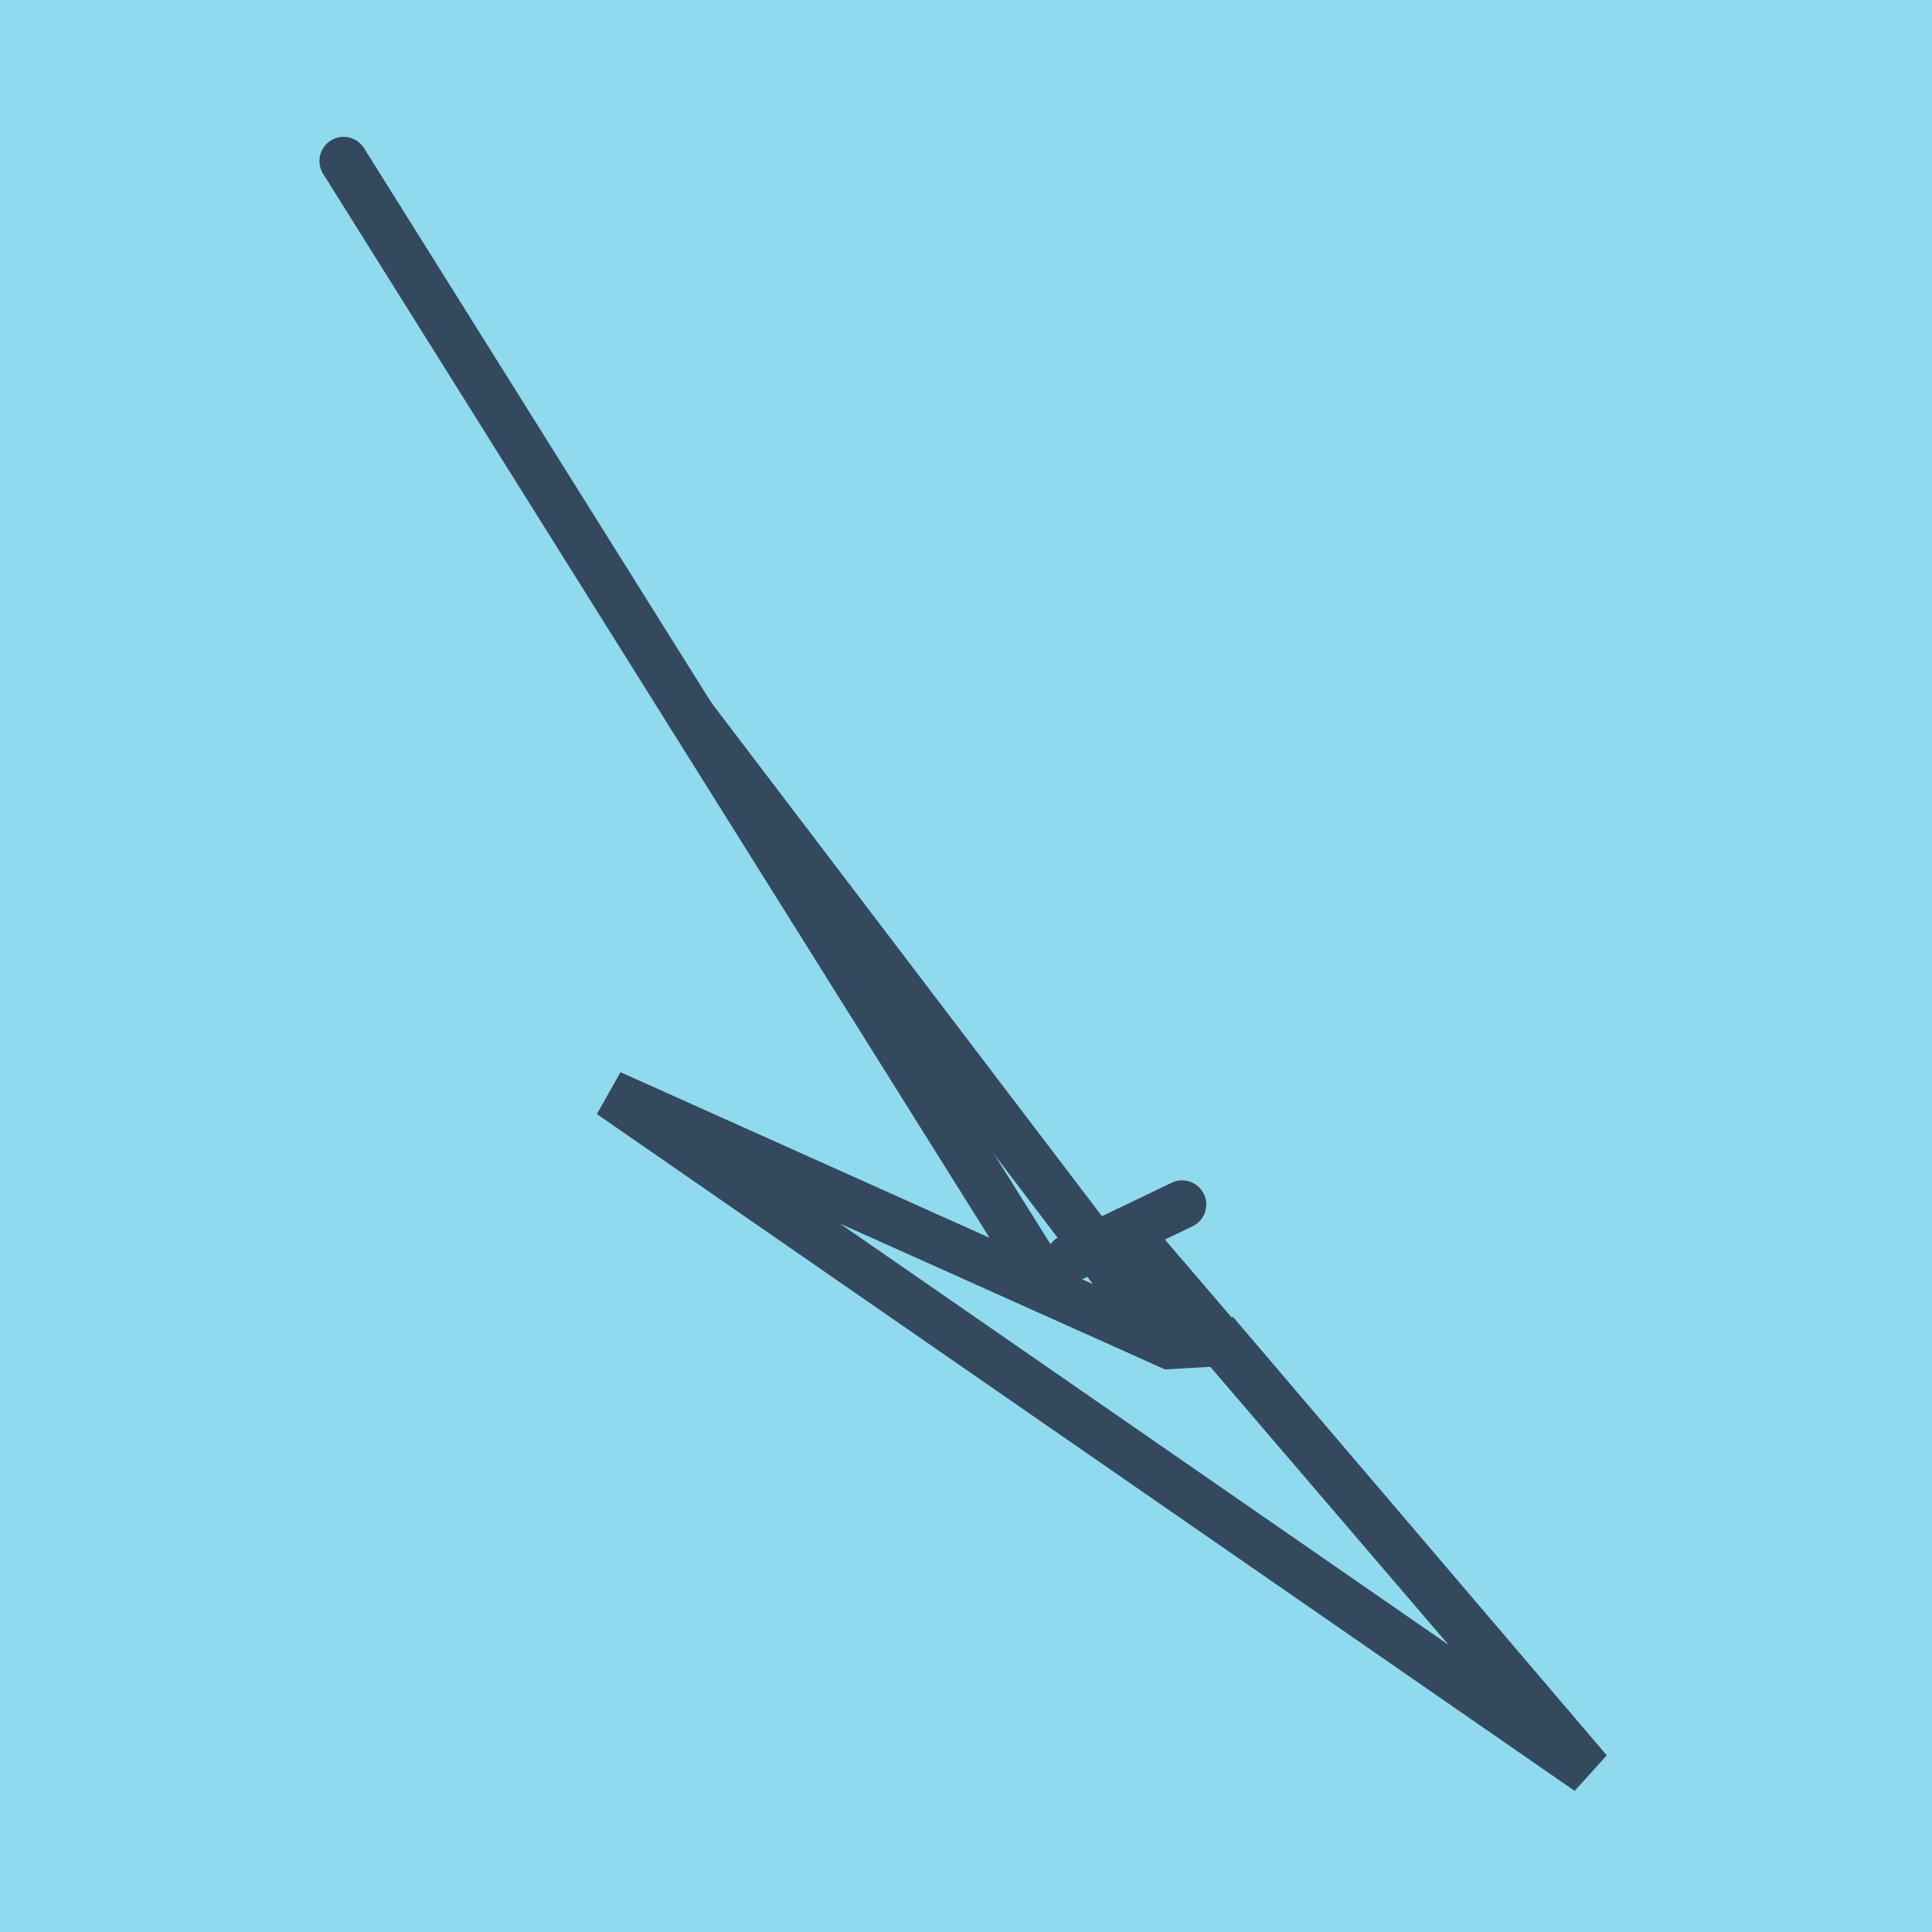 <?xml version="1.0" encoding="utf-8"?>
<!DOCTYPE svg PUBLIC "-//W3C//DTD SVG 1.1//EN" "http://www.w3.org/Graphics/SVG/1.1/DTD/svg11.dtd">
<svg xmlns="http://www.w3.org/2000/svg" xmlns:xlink="http://www.w3.org/1999/xlink" viewBox="-10 -10 120 120" preserveAspectRatio="xMidYMid meet">
	<path style="fill:#90daee" d="M-10-10h120v120H-10z"/>
			<polyline stroke-linecap="round" points="56.469,68.155 63.423,64.815 " style="fill:none;stroke:#34495e;stroke-width: 3px"/>
			<polyline stroke-linecap="round" points="11.342,0 54.538,68.971 " style="fill:none;stroke:#34495e;stroke-width: 3px"/>
			<polyline stroke-linecap="round" points="59.946,66.485 88.658,100 27.927,57.964 62.643,73.54 65.936,73.349 88.658,100 27.927,57.964 62.643,73.54 32.94,34.485 " style="fill:none;stroke:#34495e;stroke-width: 3px"/>
	</svg>
